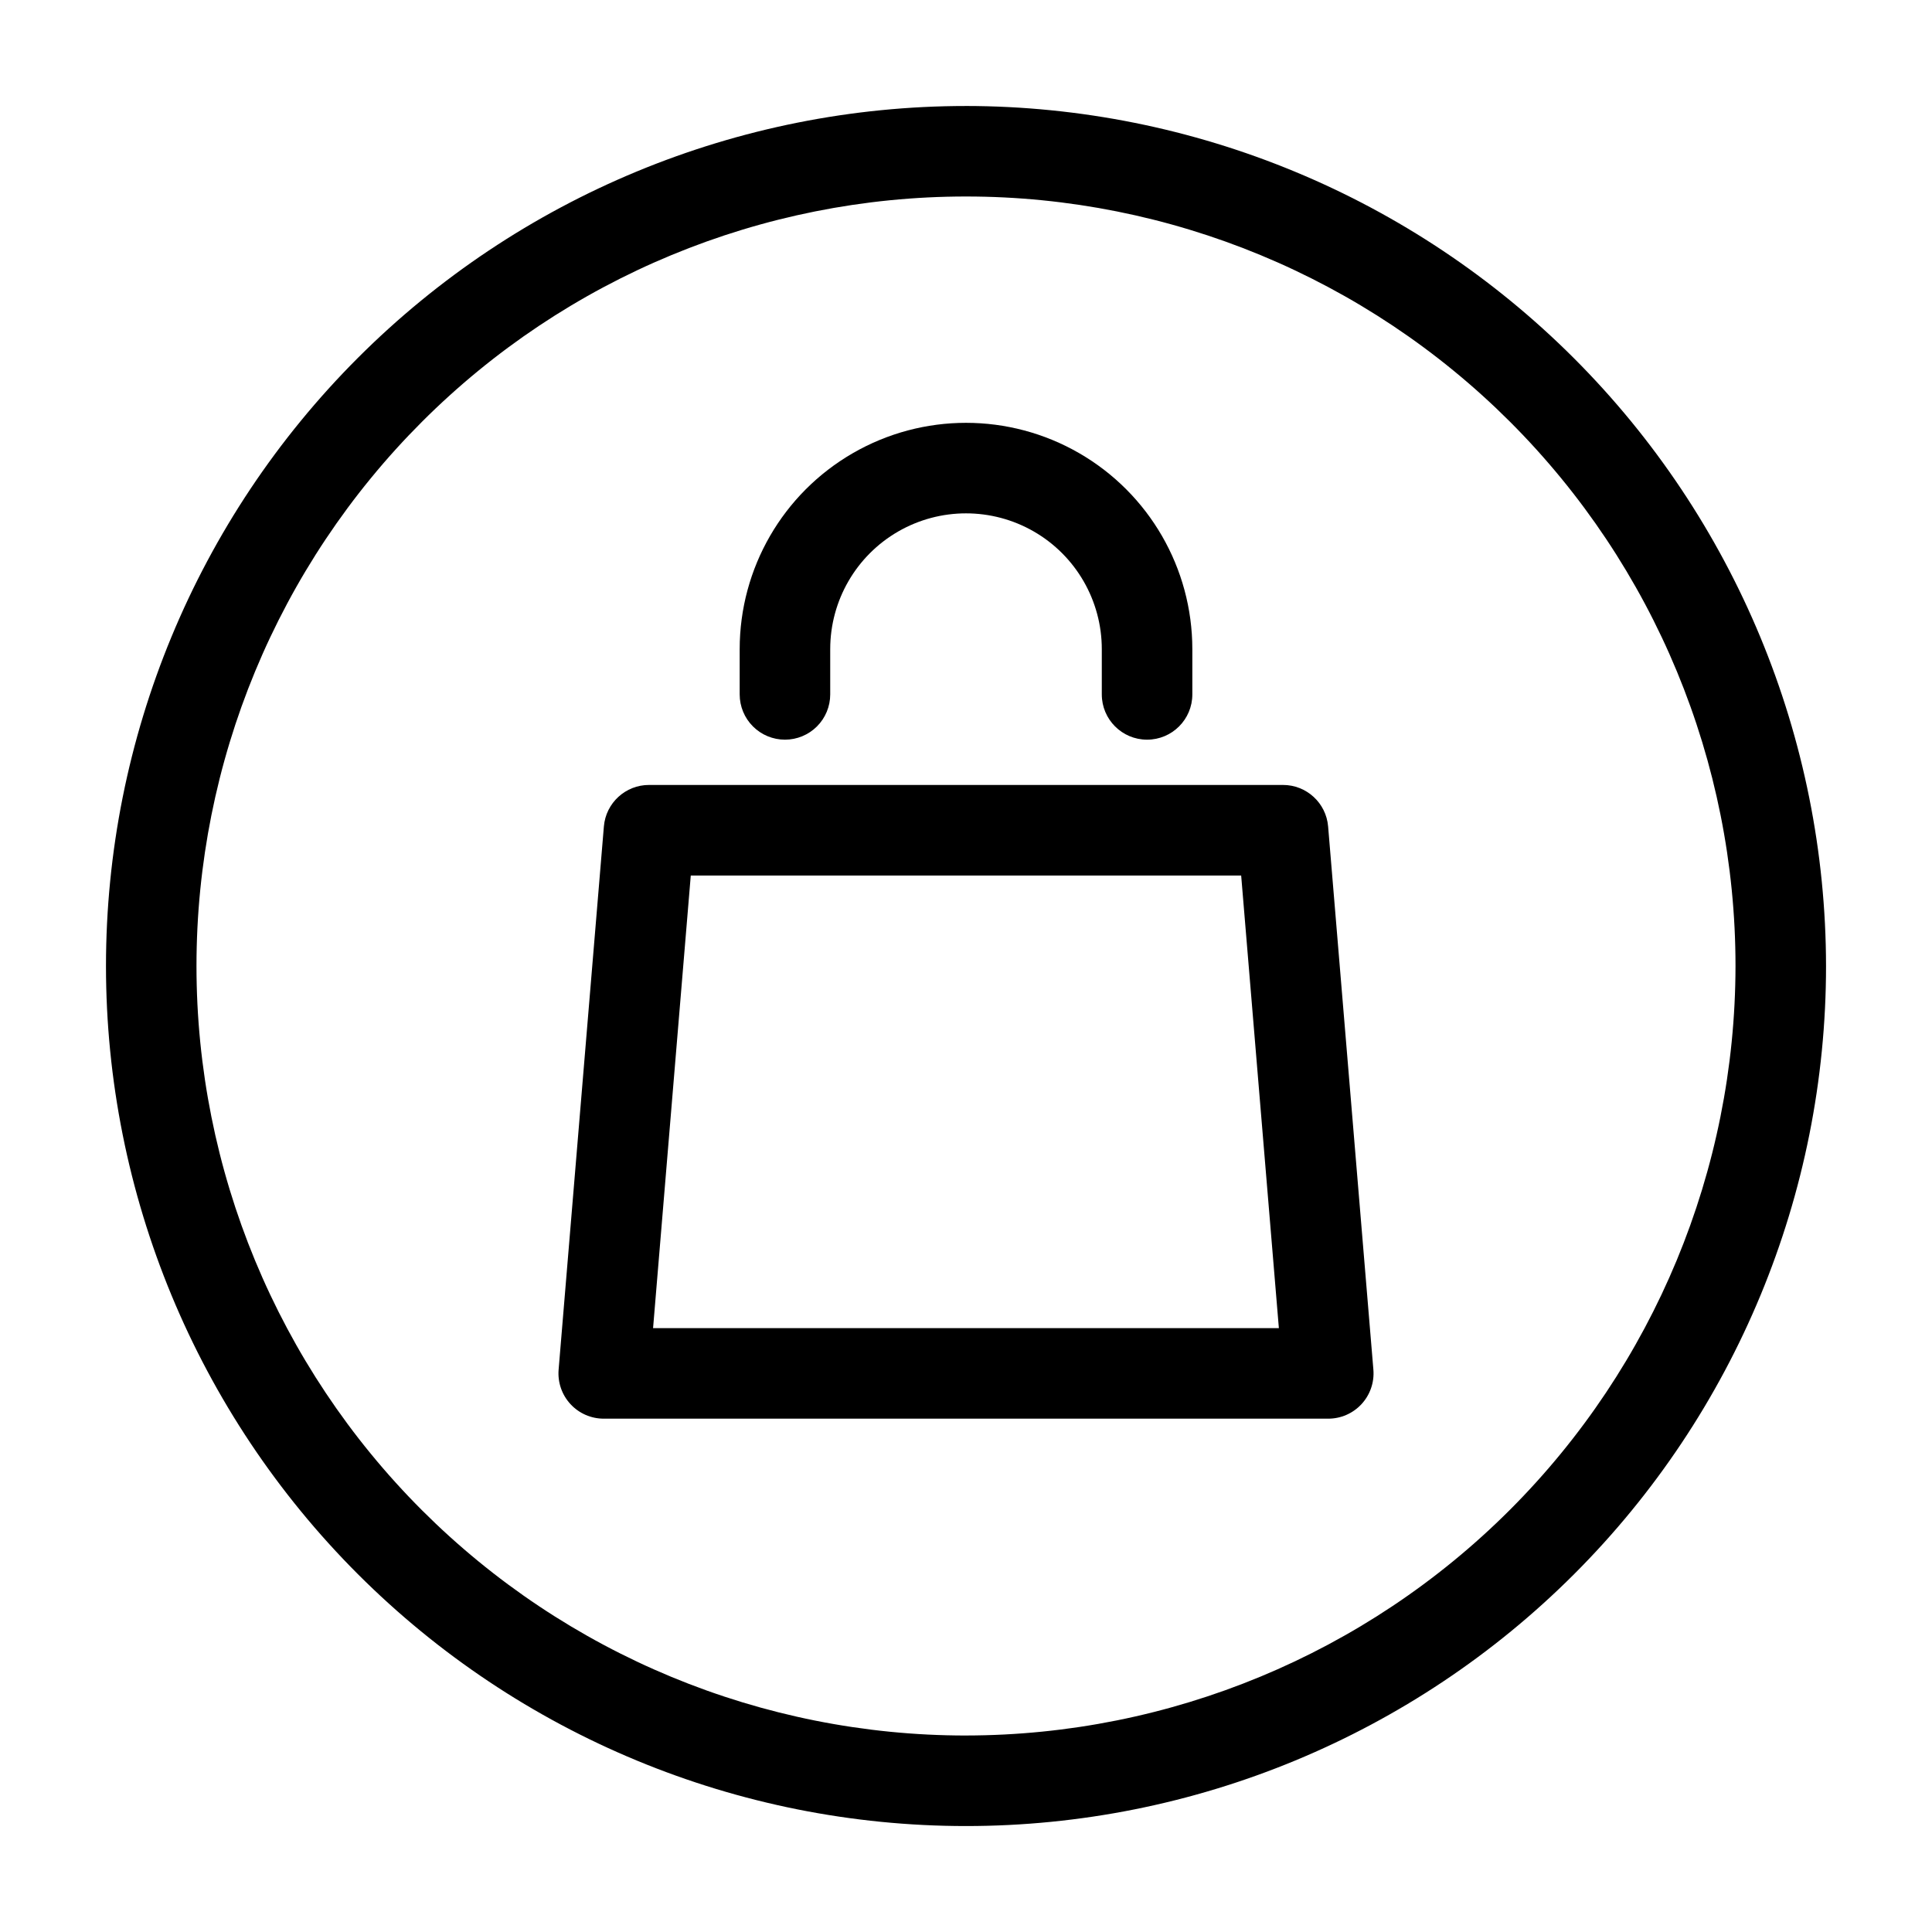 <?xml version="1.0" encoding="UTF-8"?>
<!-- Uploaded to: ICON Repo, www.iconrepo.com, Generator: ICON Repo Mixer Tools -->
<svg fill="#000000" width="800px" height="800px" version="1.1" viewBox="144 144 512 512" xmlns="http://www.w3.org/2000/svg">
 <g>
  <path d="m483.96 352.02h-167.93c-6.254-0.02-11.477 4.769-11.996 11l-11.996 143.95c-0.277 3.352 0.859 6.664 3.141 9.133 2.281 2.473 5.492 3.871 8.855 3.859h191.93c3.363 0.012 6.574-1.387 8.855-3.859 2.281-2.469 3.422-5.781 3.141-9.133l-11.996-143.95c-0.52-6.231-5.738-11.02-11.996-11zm-166.89 143.95 9.992-119.95h145.86l9.992 119.95z"/>
  <path d="m352.02 340.02c3.184 0 6.234-1.262 8.484-3.512s3.512-5.301 3.512-8.48v-11.996c0-12.859 6.859-24.738 17.992-31.168 11.137-6.426 24.855-6.426 35.988 0 11.133 6.43 17.992 18.309 17.992 31.168v11.996c0 6.625 5.371 11.992 11.996 11.992s11.996-5.367 11.996-11.992v-11.996c0-21.43-11.434-41.23-29.988-51.941-18.559-10.715-41.422-10.715-59.977 0-18.559 10.711-29.992 30.512-29.992 51.941v11.996c0 3.18 1.266 6.231 3.516 8.48s5.301 3.512 8.48 3.512z"/>
  <path d="m400 172.09c-60.449 0-118.42 24.012-161.16 66.754-42.742 42.742-66.754 100.71-66.754 161.16 0 60.445 24.012 118.41 66.754 161.16 42.742 42.742 100.71 66.758 161.16 66.758 60.445 0 118.41-24.016 161.16-66.758s66.758-100.71 66.758-161.16c-0.07-60.426-24.102-118.36-66.828-161.09-42.73-42.73-100.66-66.762-161.09-66.828zm0 431.84c-54.086 0-105.95-21.484-144.2-59.727-38.246-38.246-59.73-90.113-59.73-144.2 0-54.086 21.484-105.95 59.73-144.2 38.242-38.246 90.109-59.73 144.2-59.73 54.082 0 105.95 21.484 144.2 59.73 38.242 38.242 59.727 90.109 59.727 144.2-0.062 54.062-21.566 105.9-59.793 144.13-38.23 38.227-90.066 59.73-144.13 59.793z"/>
 </g>
</svg>